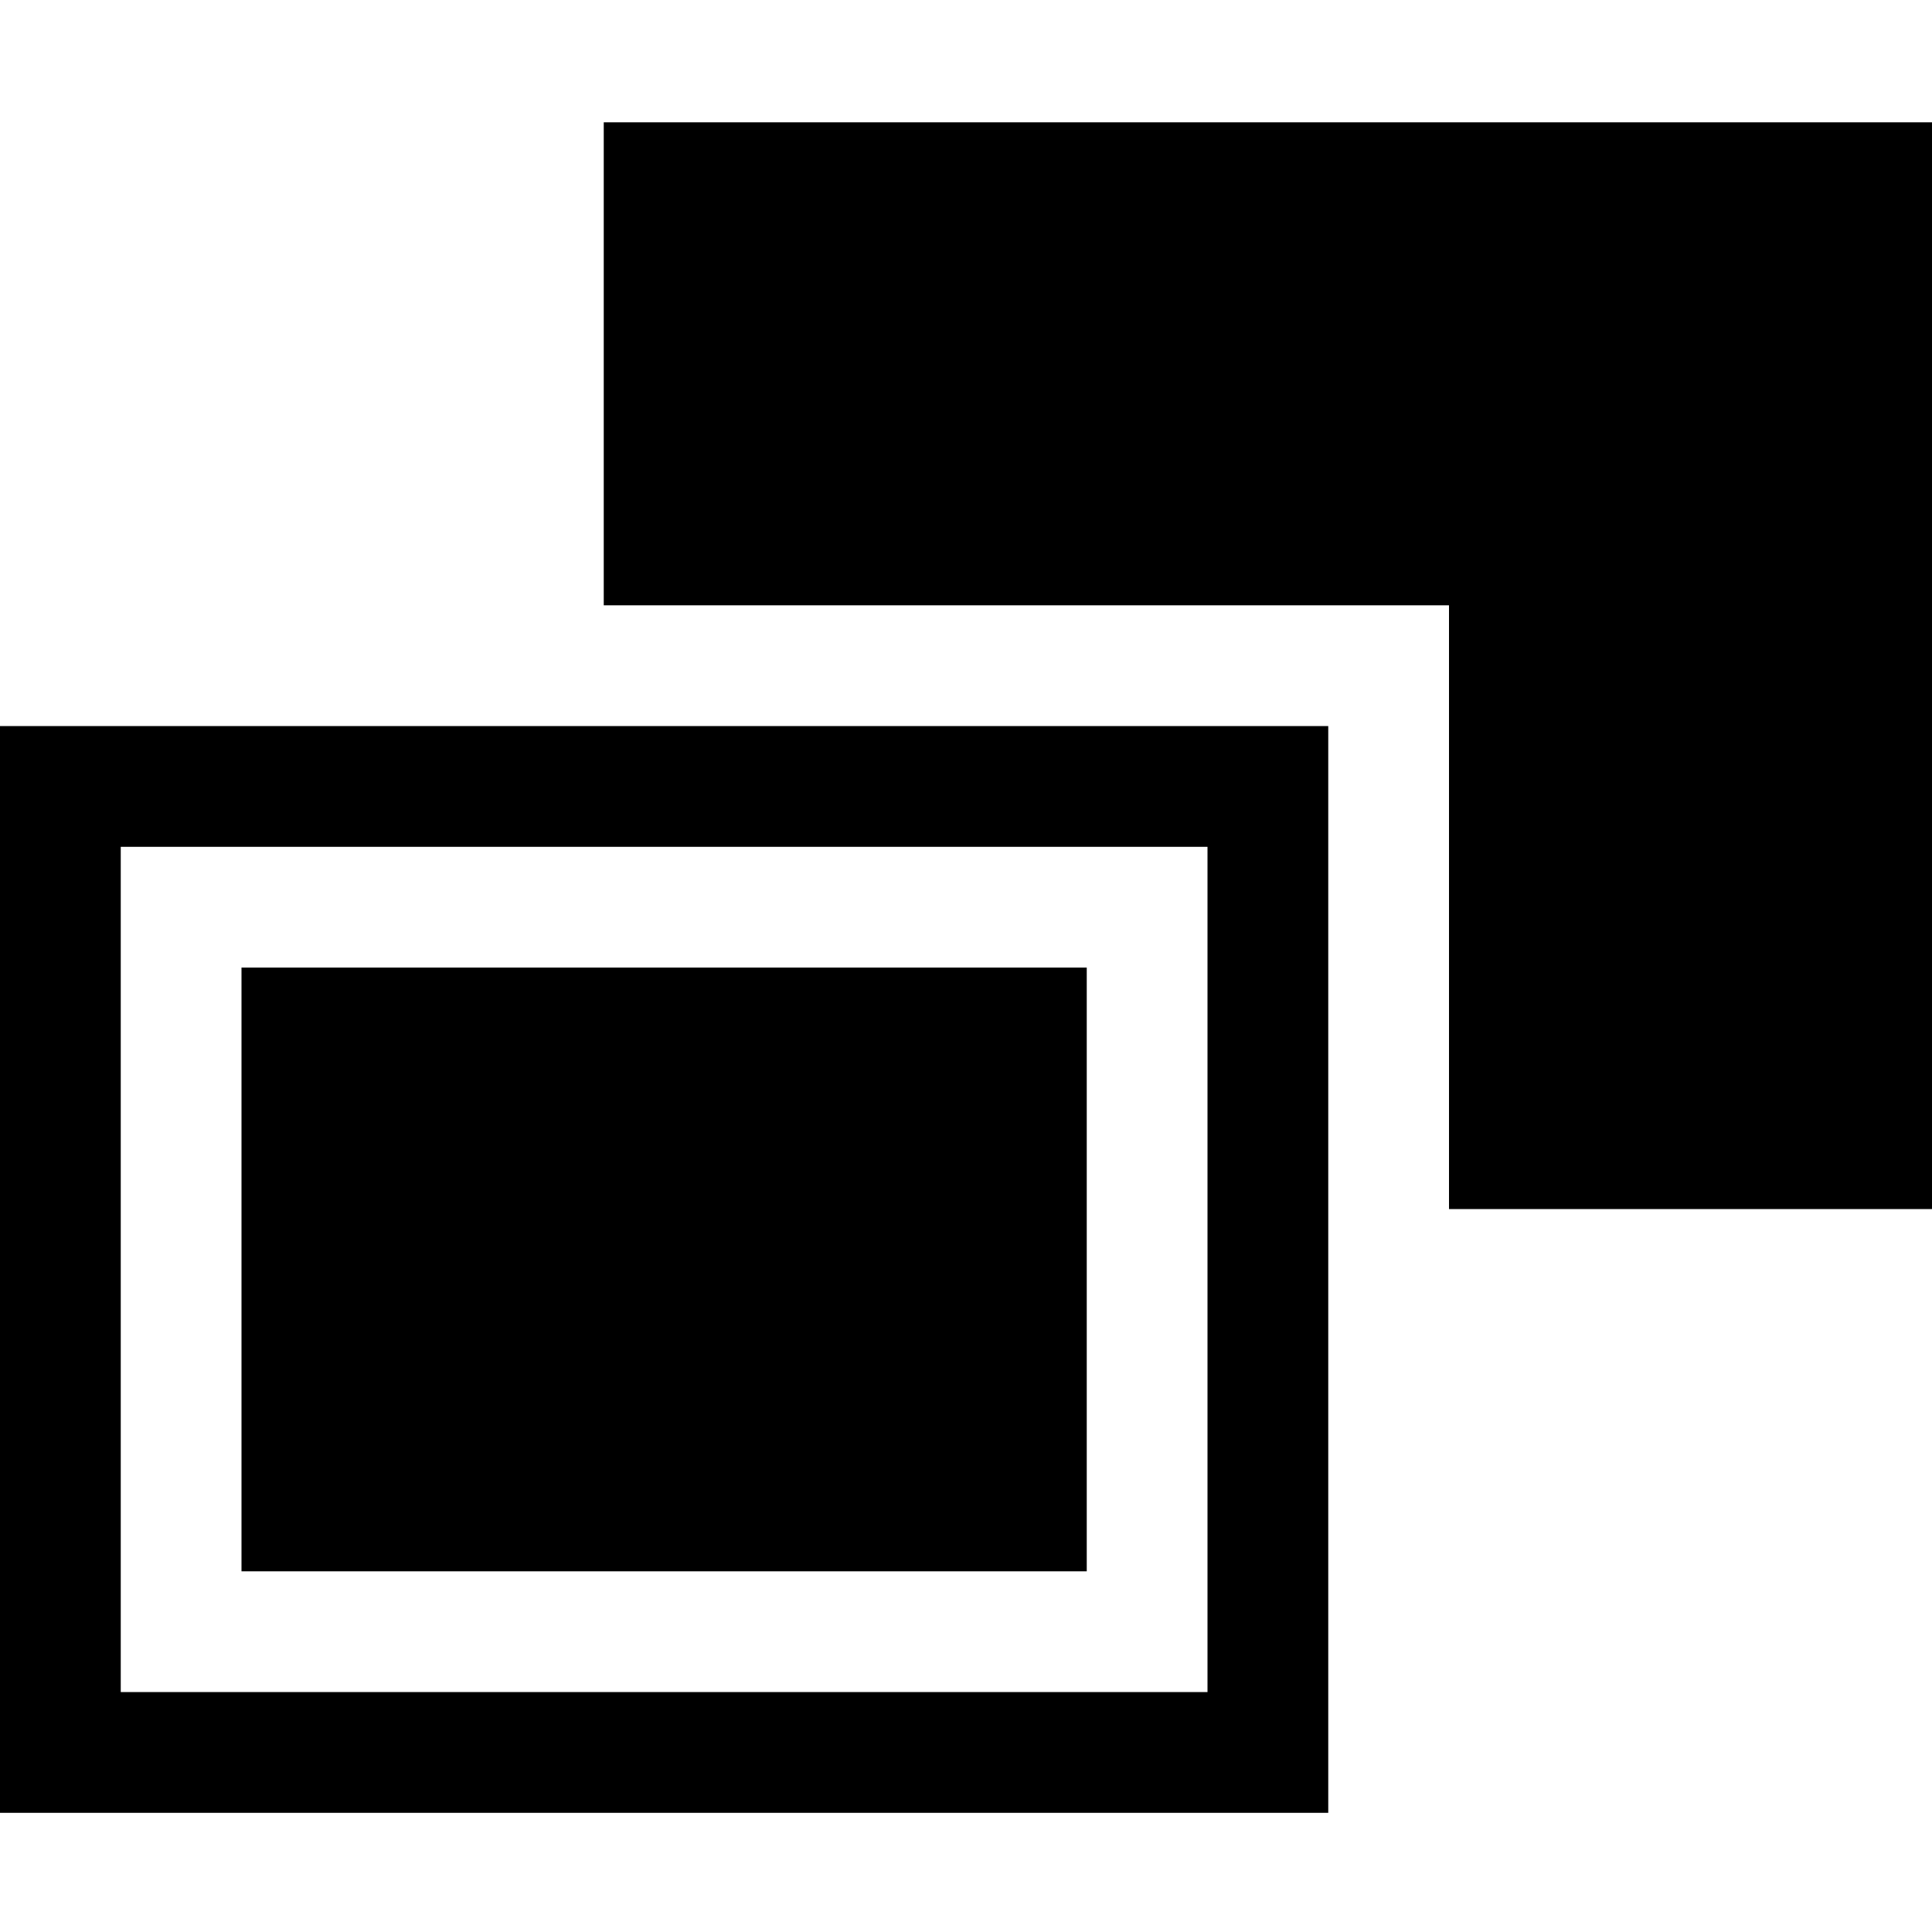 <?xml version="1.0" encoding="UTF-8" standalone="no"?>
<svg
   xmlns:dc="http://purl.org/dc/elements/1.1/"
   xmlns:cc="http://creativecommons.org/ns#"
   xmlns:rdf="http://www.w3.org/1999/02/22-rdf-syntax-ns#"
   xmlns:svg="http://www.w3.org/2000/svg"
   xmlns="http://www.w3.org/2000/svg"
   xmlns:sodipodi="http://sodipodi.sourceforge.net/DTD/sodipodi-0.dtd"
   xmlns:inkscape="http://www.inkscape.org/namespaces/inkscape"
   inkscape:version="1.0beta2 (7cf281c, 2019-12-21)"
   sodipodi:docname="spray-mode-clone-symbolic.svg"
   viewBox="0 0 16 16"
   height="16"
   width="16"
   id="svg1"
   version="1.1">
  <defs
     id="defs15981" />
  <style
     id="s0">
.success { fill:#009909; }
.warning { fill:#FF1990; }
.error { fill:#00AAFF; }
</style>
  <style
     id="s2">
@import '../../highlights.css';
</style>
  <sodipodi:namedview
     inkscape:document-rotation="0"
     inkscape:current-layer="svg1"
     inkscape:window-maximized="1"
     inkscape:window-y="-6"
     inkscape:window-x="65"
     inkscape:window-height="890"
     inkscape:window-width="1296"
     inkscape:cy="8"
     inkscape:cx="8"
     inkscape:zoom="41.125"
     showgrid="true"
     id="namedview"
     guidetolerance="10"
     gridtolerance="10"
     objecttolerance="10">
    <inkscape:grid
       id="grid"
       type="xygrid" />
  </sodipodi:namedview>
  <g
     inkscape:label="00198"
     id="spray-mode-clone"
     transform="matrix(1,0,0,1,-378,-1022.349)">
    <path
       style="opacity:0;fill:none"
       d="m 378,1022.362 h 16 v 16 h -16 z"
       id="rect16463"
       inkscape:connector-curvature="0" />
    <path
       inkscape:connector-curvature="0"
       style="opacity:1"
       d="m 378,1028.362 v 9 h 11 v -9 z m 1,1 h 9 v 7 h -9 z"
       id="path16465" />
    <path
       style="opacity:1"
       d="m 383,1023.362 v 4 h 7 v 5 h 4 v -9 z"
       id="path16467"
       inkscape:connector-curvature="0" />
    <path
       transform="translate(0,512.362)"
       style="opacity:1"
       d="m 380,518 h 7 v 5 h -7 z"
       id="rect16480"
       inkscape:connector-curvature="0" />
  </g>
</svg>
